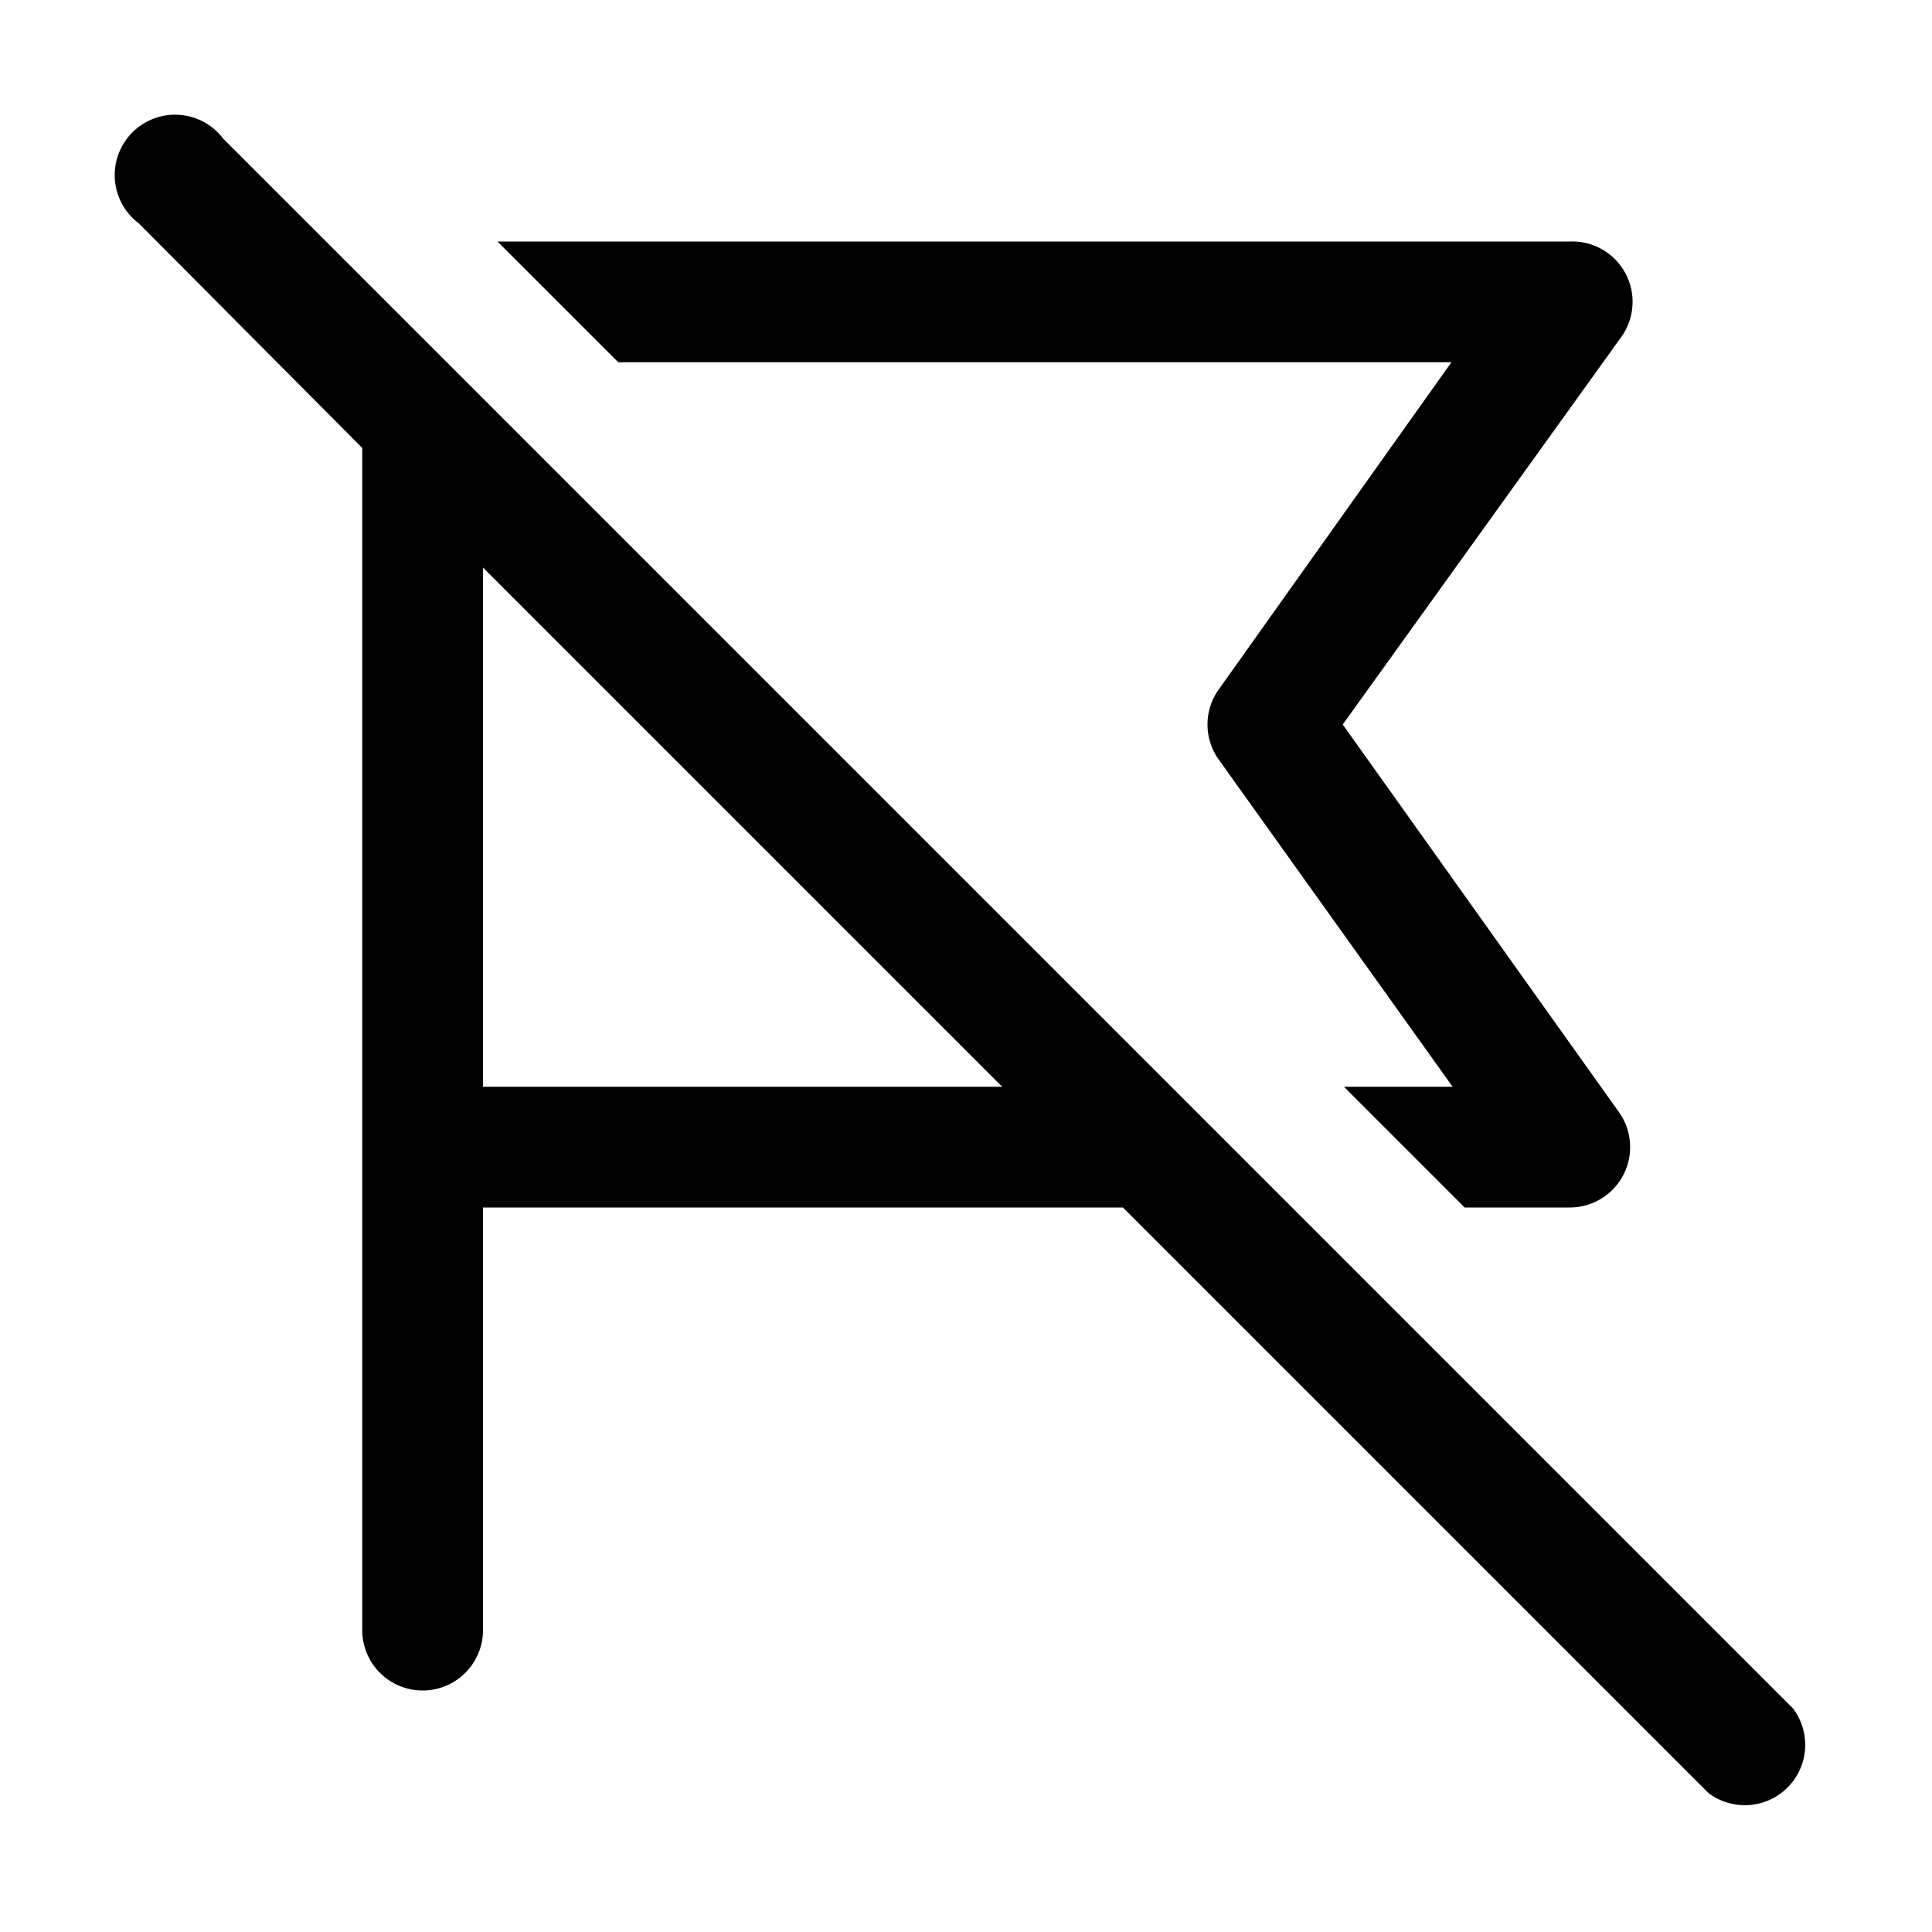 <svg width="16" height="16" viewBox="0 0 16 16" xmlns="http://www.w3.org/2000/svg"><path d="m9.3 10 4.85 4.85a.5.5 0 0 0 .7-.7l-13-13a.5.5 0 1 0-.7.7L3 3.71v9.79a.5.5 0 0 0 1 0V10h5.3Zm-1-1H4V4.7L8.3 9Zm3.73 0h-.9l1 1H13a.5.5 0 0 0 .4-.8L11.12 6l2.3-3.2A.5.5 0 0 0 13 2H4.12l1 1h6.9L10.1 5.7a.5.5 0 0 0 0 .6L12.03 9Z"/></svg>